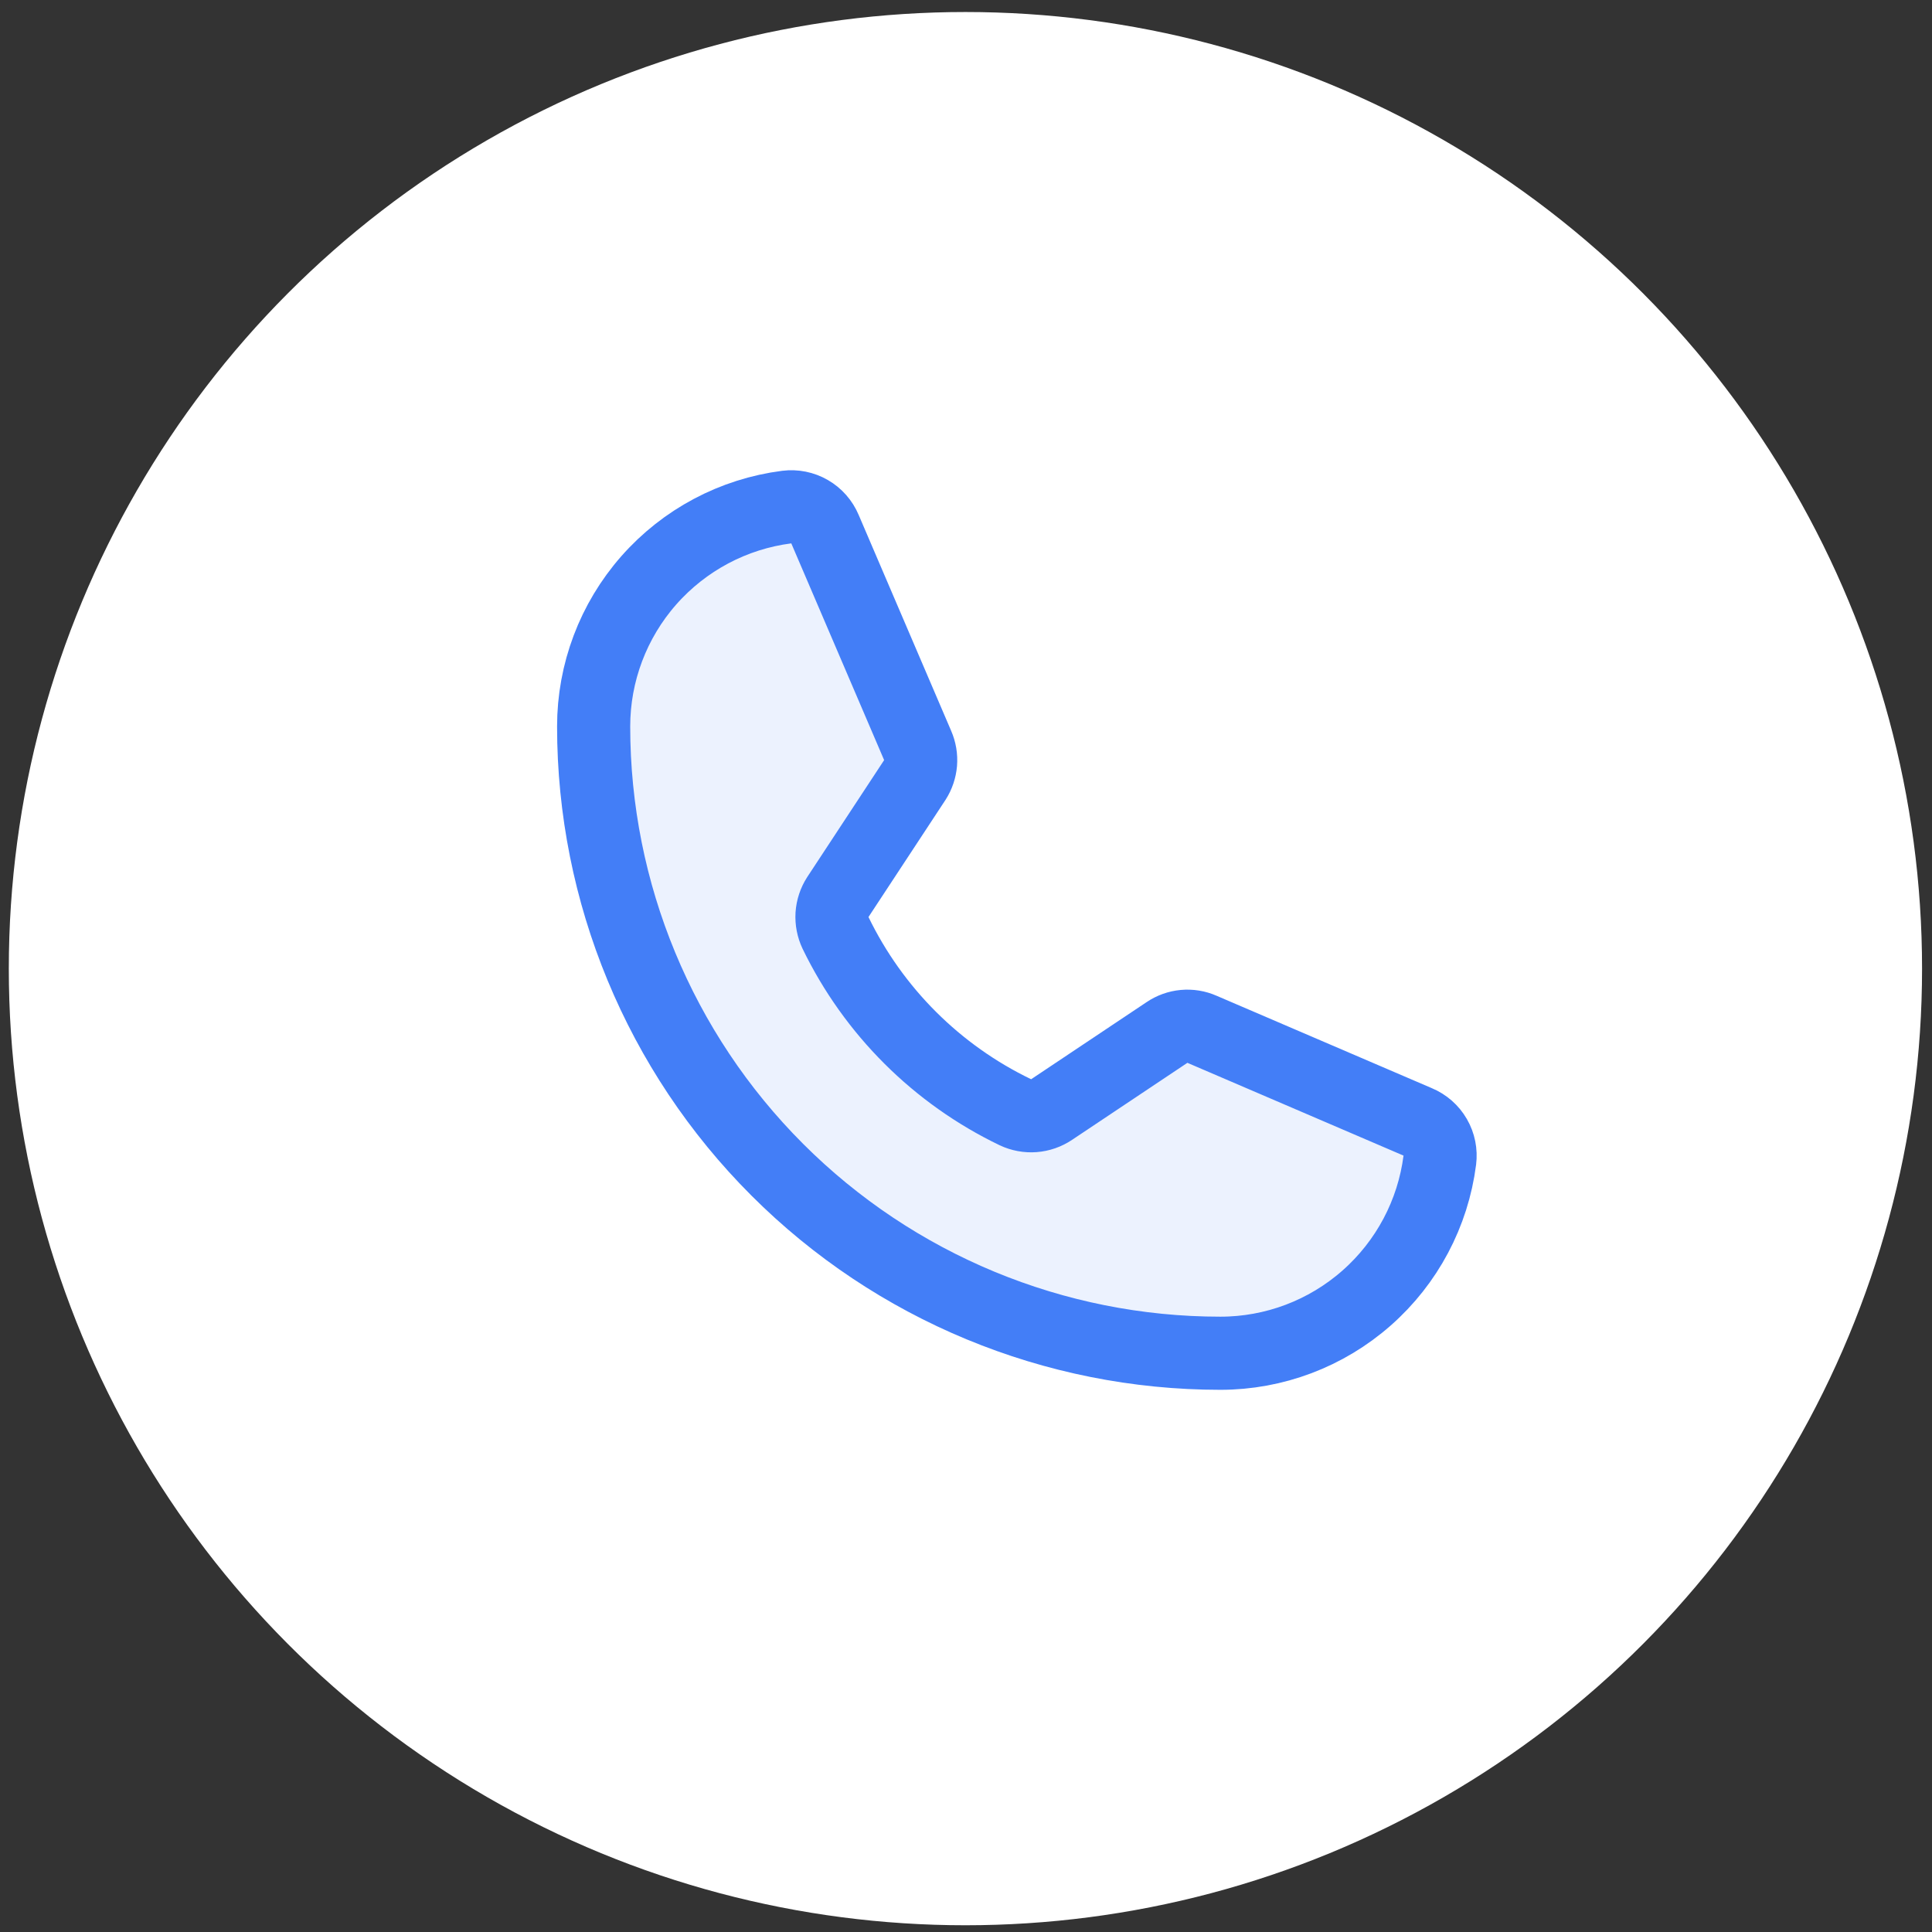 <svg xmlns="http://www.w3.org/2000/svg" width="41" height="41" viewBox="0 0 41 41" fill="none"><rect x="0" y="0" width="41" height="41" fill="#333333" stroke="none"/><g id="Icon"><circle id="Background" cx="20.488" cy="20.556" r="20.301" fill="white"></circle><path id="Icon_2" d="M17.732 19.799C18.538 21.461 19.882 22.802 21.547 23.603C21.67 23.661 21.805 23.686 21.941 23.676C22.076 23.666 22.207 23.62 22.32 23.544L24.765 21.911C24.873 21.838 24.997 21.793 25.127 21.781C25.257 21.769 25.388 21.79 25.508 21.843L30.085 23.808C30.242 23.874 30.372 23.988 30.457 24.135C30.542 24.282 30.576 24.452 30.555 24.62C30.41 25.753 29.857 26.793 29 27.547C28.143 28.302 27.041 28.718 25.899 28.718C22.371 28.718 18.988 27.317 16.494 24.822C13.999 22.328 12.598 18.945 12.598 15.417C12.598 14.275 13.014 13.173 13.768 12.316C14.523 11.459 15.563 10.906 16.696 10.761C16.864 10.74 17.034 10.774 17.181 10.859C17.328 10.944 17.442 11.074 17.508 11.231L19.473 15.818C19.524 15.935 19.546 16.064 19.536 16.192C19.525 16.32 19.484 16.443 19.415 16.551L17.781 19.036C17.709 19.148 17.666 19.277 17.657 19.411C17.649 19.544 17.675 19.678 17.732 19.799Z" fill="#437EF7" fill-opacity="0.1" stroke="#437EF7" stroke-width="1.552" stroke-linecap="round" stroke-linejoin="round"></path></g></svg>